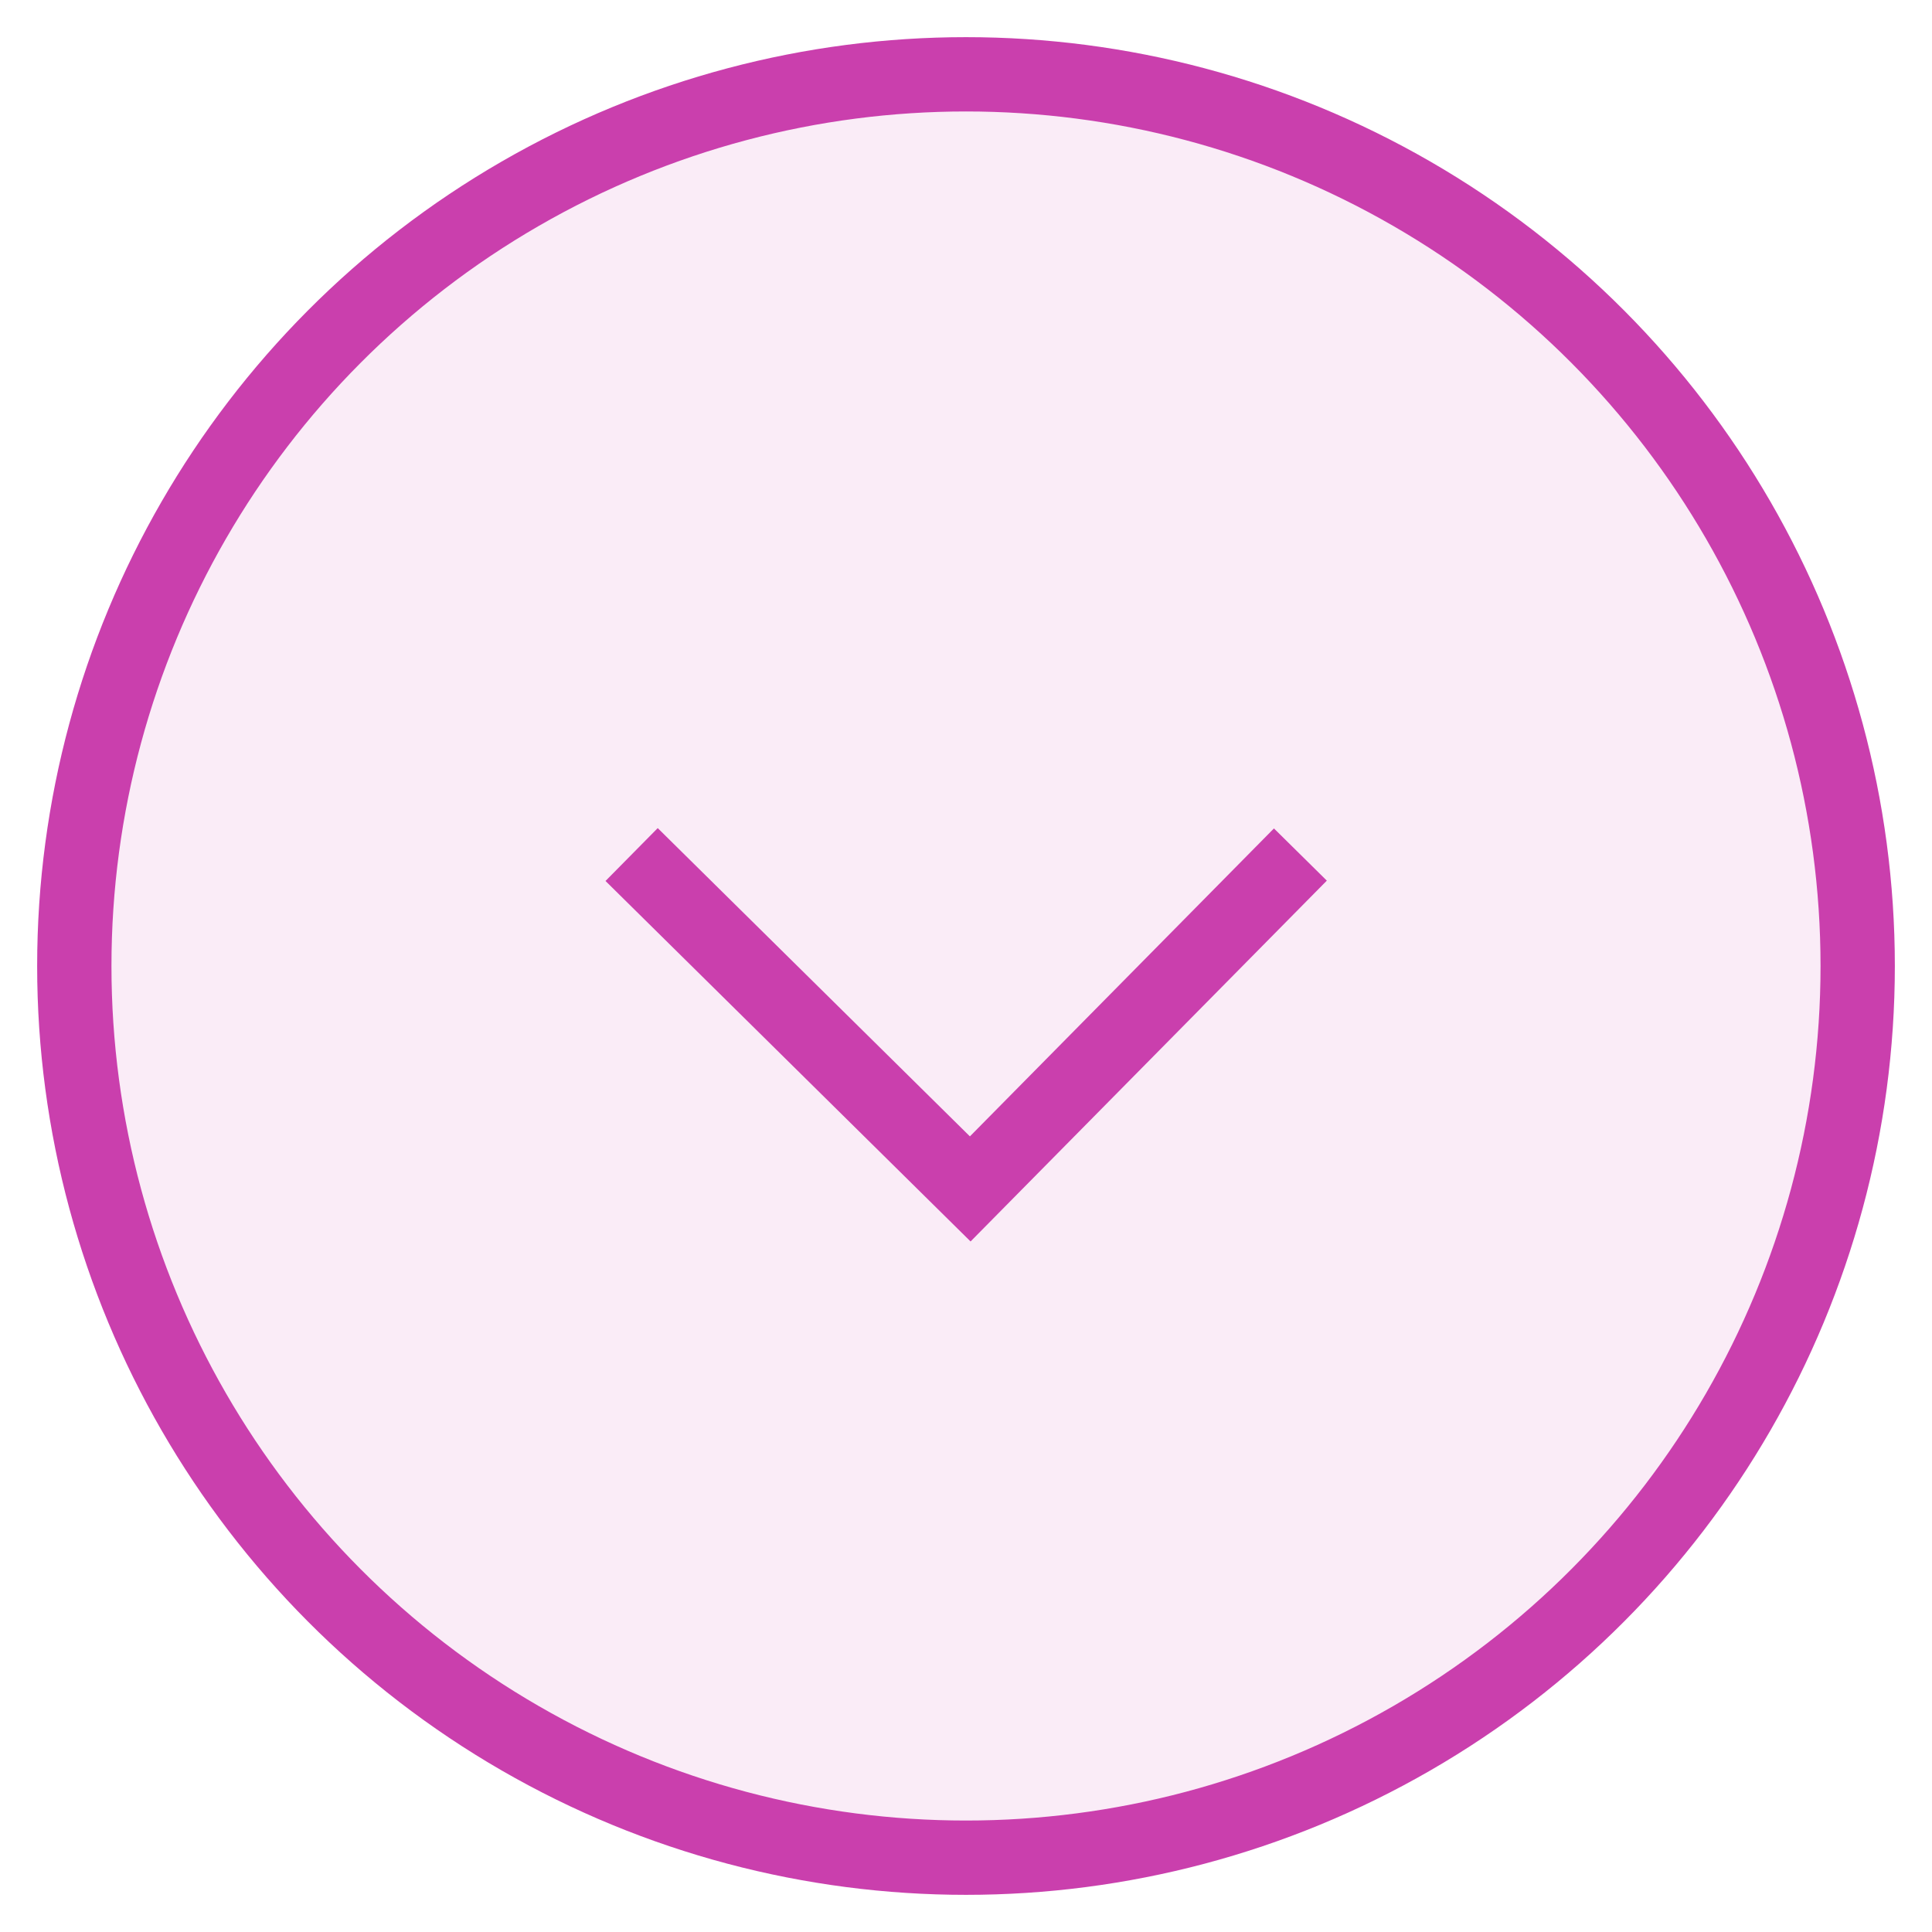 <svg width="26" height="26" viewBox="0 0 26 26" fill="none" xmlns="http://www.w3.org/2000/svg">
<g id="button--scroll-down">
<circle id="Oval Copy 33" cx="13" cy="13" r="12" fill="#CA3FAD" fill-opacity="0.1" stroke="#CA3FAD"/>
<path id="opera-icon--arrow-down" d="M8.5 11.5L13.057 16L17.5 11.5" stroke="#CA3FAD"/>
</g>
</svg>
